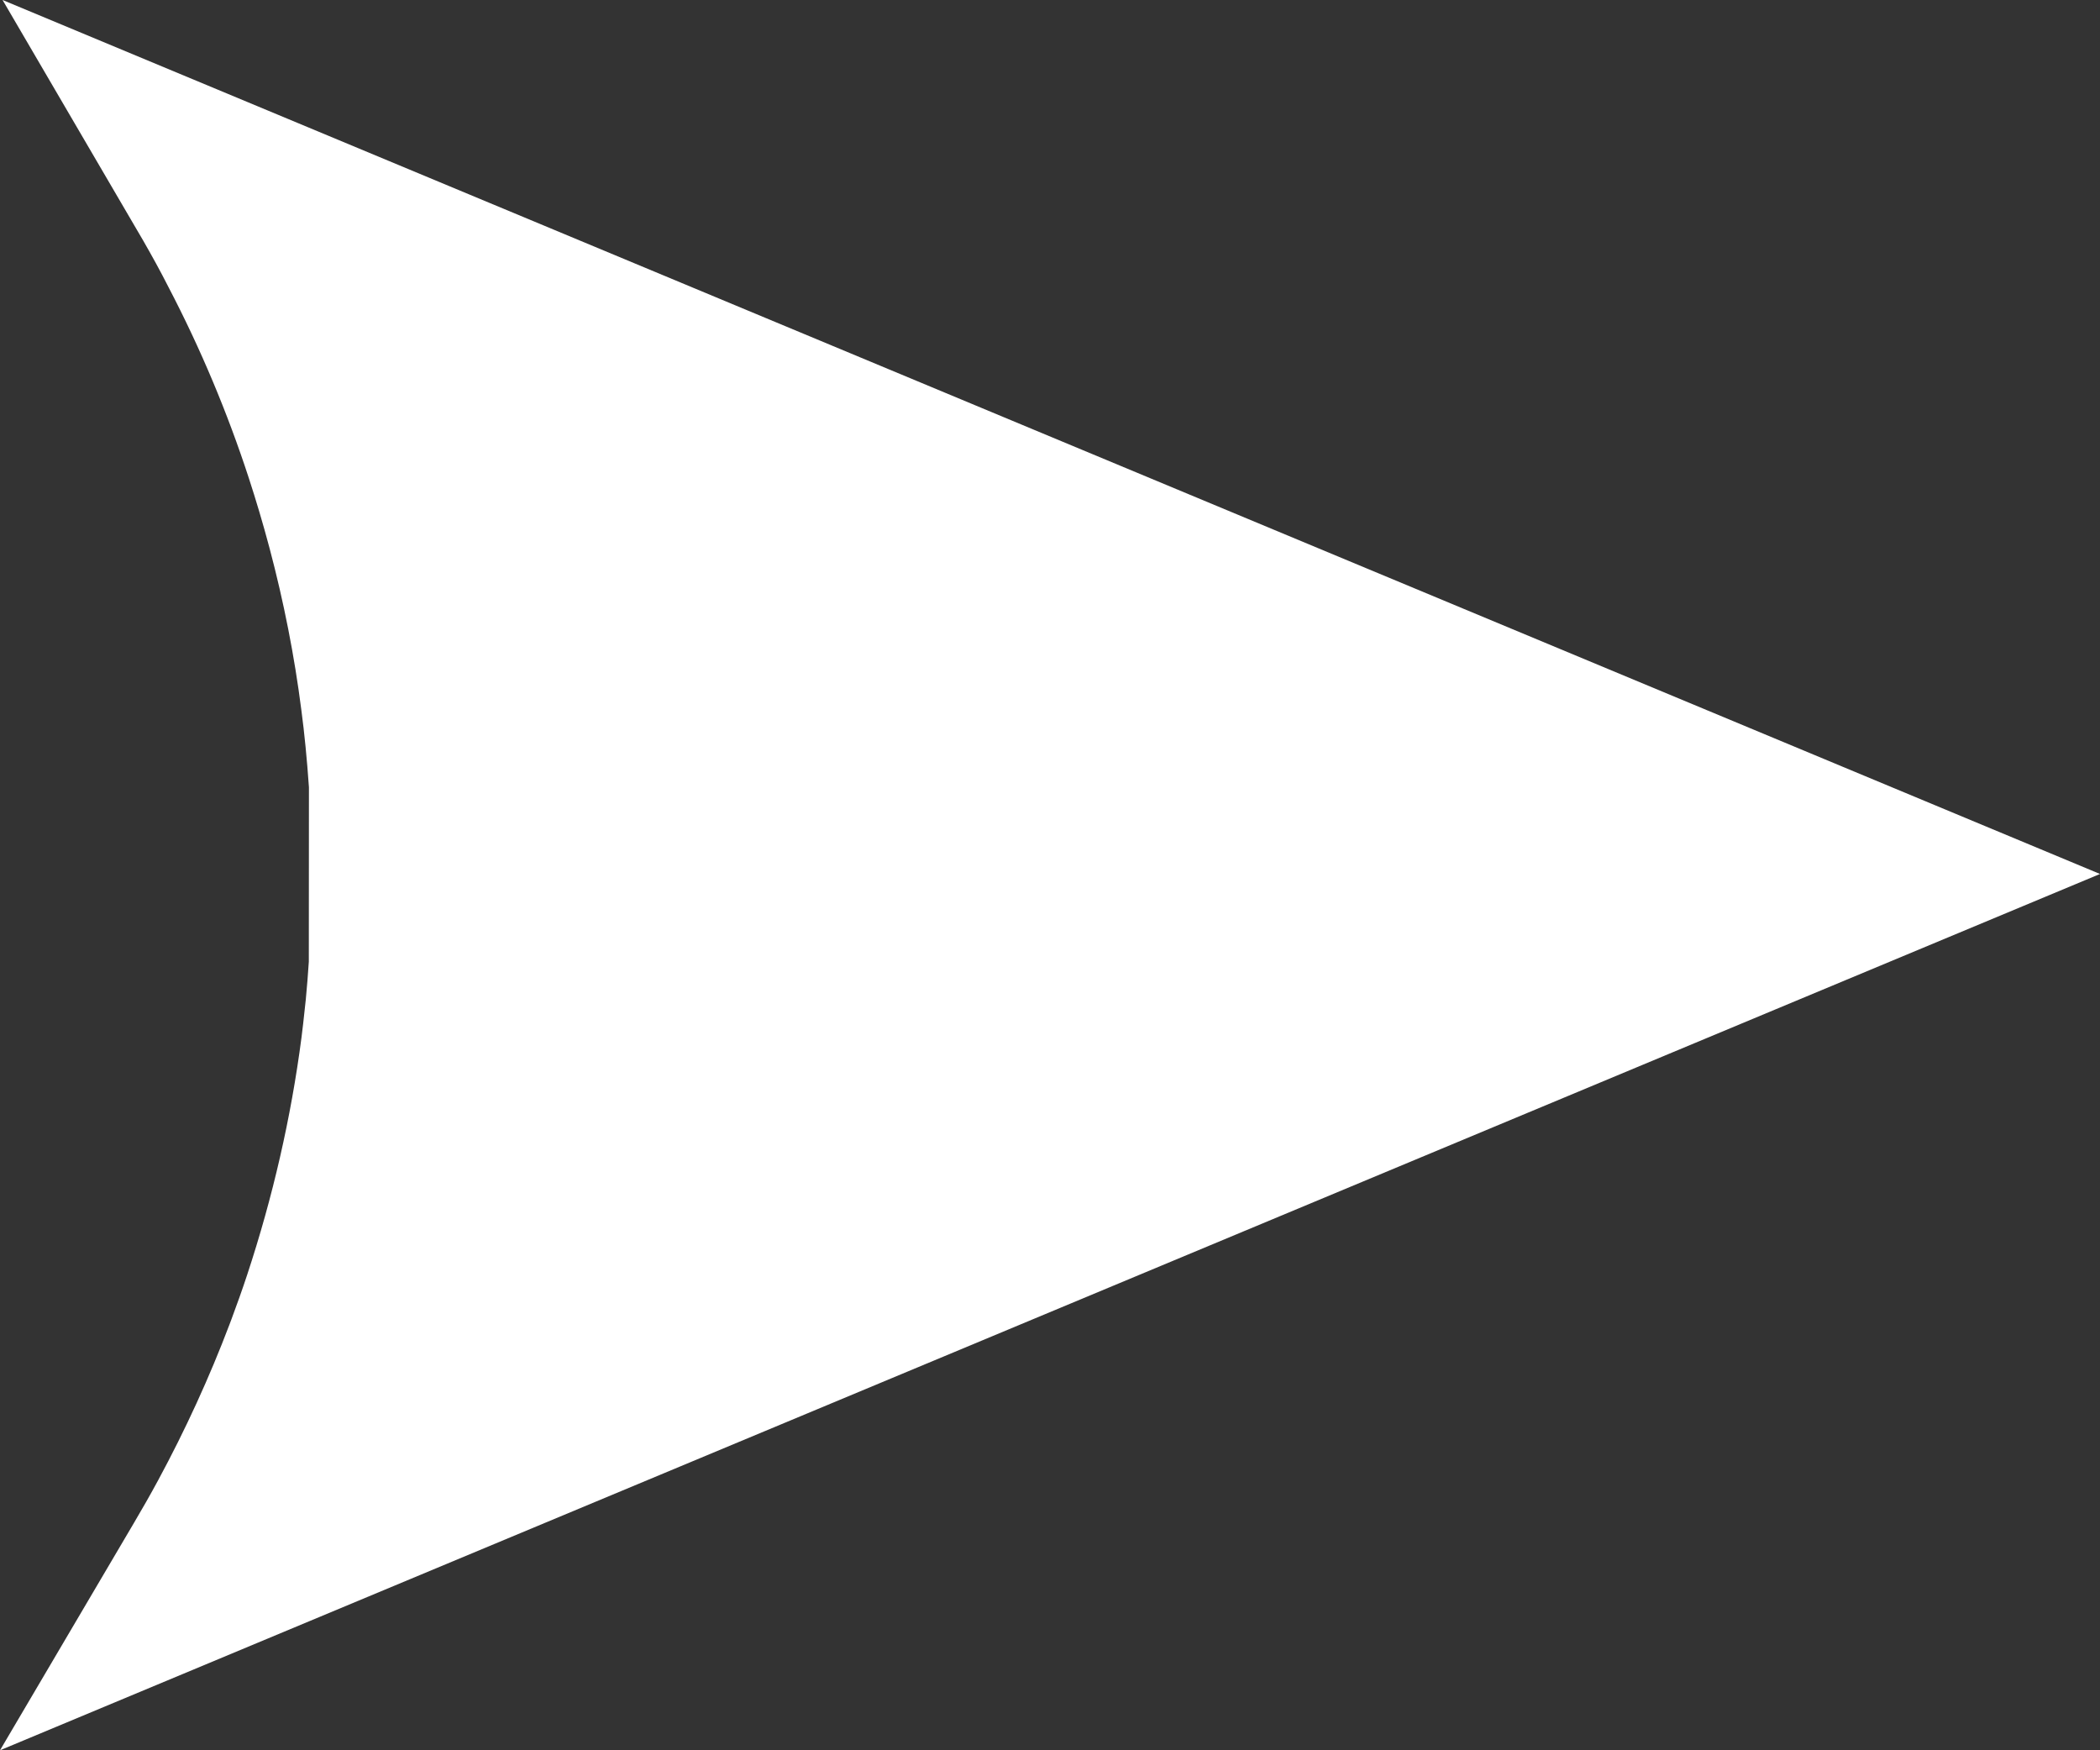 <?xml version="1.0" encoding="UTF-8"?> <svg xmlns="http://www.w3.org/2000/svg" width="18" height="15" viewBox="0 0 18 15" fill="none"><rect x="0" y="0" width="18" height="15" fill="#333333" stroke="none"/> <path d="M1.446 2.464C1.719 2.987 1.95 3.537 2.133 4.098C2.194 4.285 2.253 4.482 2.311 4.7C2.432 5.156 2.524 5.622 2.583 6.085C2.61 6.288 2.631 6.504 2.648 6.747L2.647 8.242C2.64 8.344 2.632 8.456 2.621 8.567L2.612 8.649C2.603 8.73 2.595 8.812 2.584 8.893C2.495 9.577 2.338 10.261 2.118 10.927C2.076 11.054 2.031 11.18 1.984 11.306L1.967 11.351C1.796 11.802 1.59 12.252 1.356 12.685C1.289 12.809 1.22 12.93 1.149 13.05L4.76837e-07 15L18 7.49L0.022 4.18017e-07L1.228 2.063C1.302 2.192 1.374 2.322 1.446 2.464Z" fill="white"></path> </svg> 